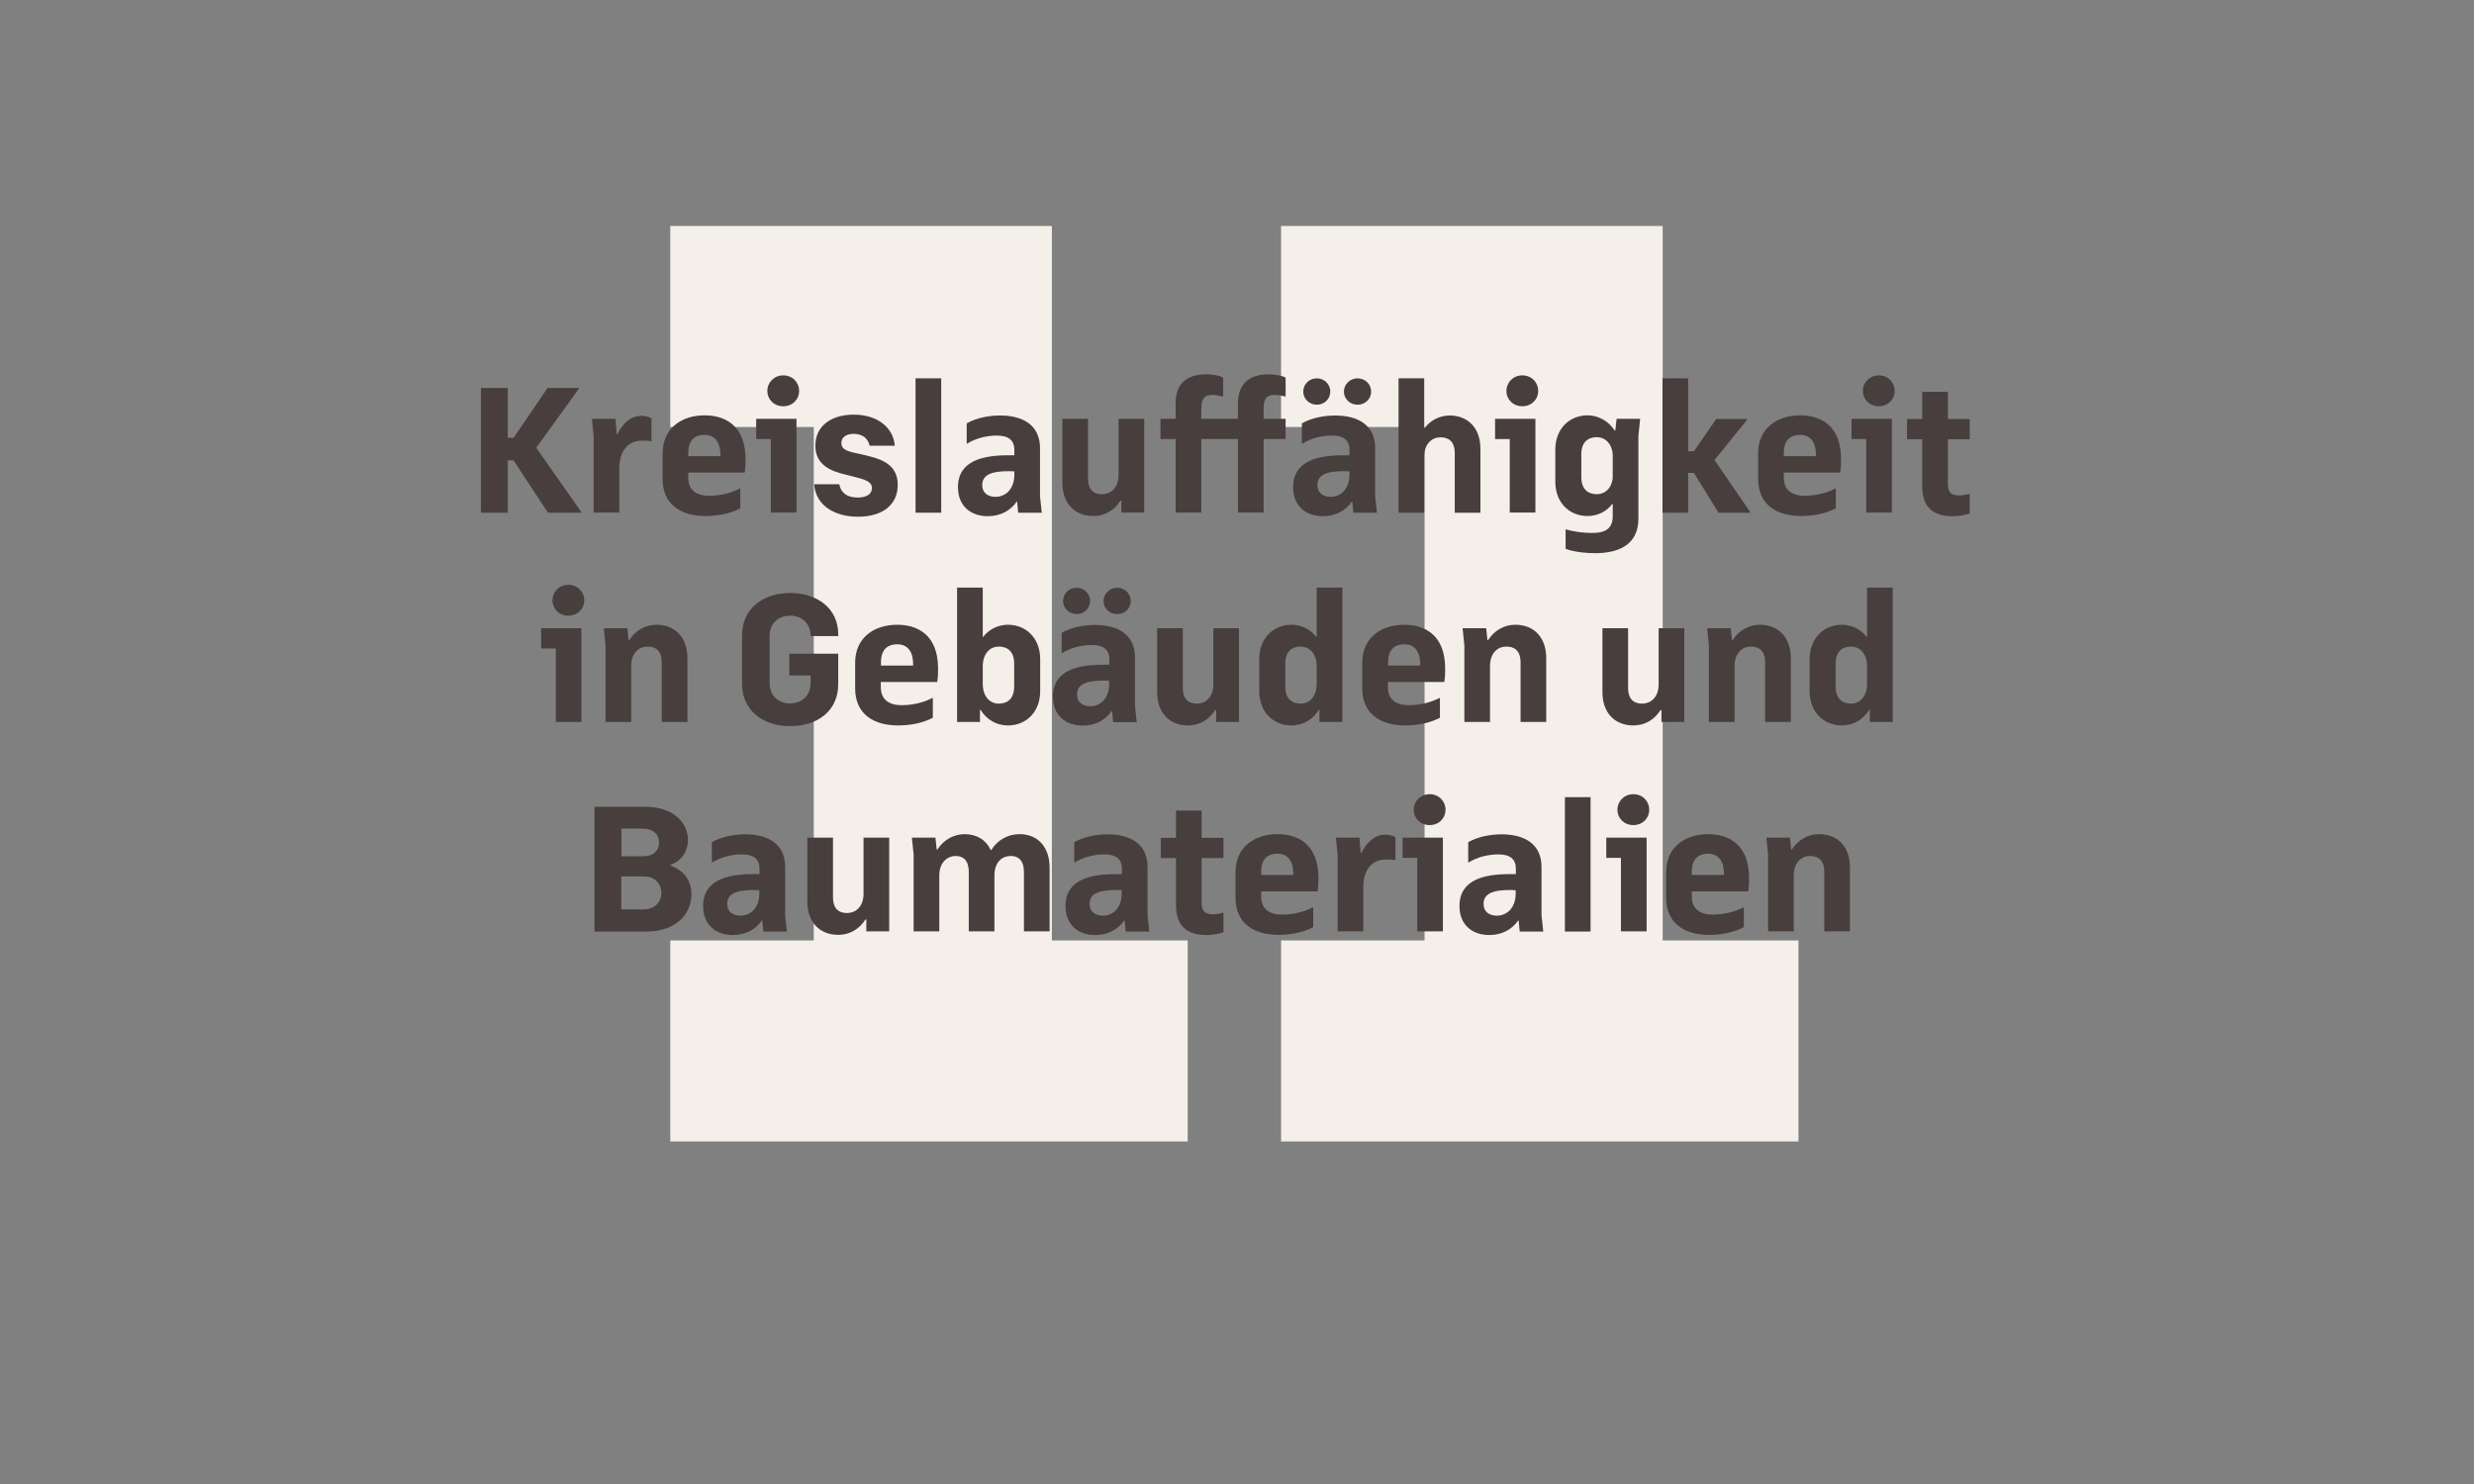<?xml version="1.0" encoding="UTF-8"?>
<svg xmlns="http://www.w3.org/2000/svg" id="a" data-name="Ebene 1" viewBox="0 0 141.73 85.04">
  <rect x="0" y="0" width="141.73" height="85.04" fill="#808080" stroke="none"/>
  <g>
    <path d="M38.4,65.41v-11.52h8.22v-29.42h-8.22v-11.52h21.86v40.94h7.78v11.52h-29.64Z" fill="#f4efe9"></path>
    <path d="M73.39,65.41v-11.52h8.22v-29.42h-8.22v-11.52h21.86v40.94h7.78v11.52h-29.64Z" fill="#f4efe9"></path>
  </g>
  <g>
    <path d="M31.84,37.16h-.84v-1.16h2.31v5.37h-1.47v-4.21ZM32.56,33.51c.53,0,.91.4.91.89s-.38.88-.91.88-.91-.39-.91-.88.39-.89.91-.89Z" fill="#483e3d"></path>
    <path d="M36.16,41.37h-1.47v-4.38l-.1-.99h1.35l.07.68h.04c.38-.59.96-.88,1.56-.88,1.05,0,1.77.71,1.77,1.91v3.66h-1.47v-3.4c0-.69-.35-.92-.82-.92s-.93.35-.93,1.12v3.2Z" fill="#483e3d"></path>
    <path d="M45.26,41.61c-1.53,0-2.75-.88-2.75-2.43v-2.77c0-1.55,1.22-2.43,2.75-2.43s2.76.86,2.76,2.37v.1h-1.58c0-.74-.52-1.17-1.18-1.17s-1.17.43-1.17,1.17v2.69c0,.74.52,1.17,1.17,1.17s1.18-.43,1.18-1.18v-.42h-1.22v-1.25h2.8v1.74c0,1.57-1.22,2.41-2.76,2.41Z" fill="#483e3d"></path>
    <path d="M53.44,41.13c-.62.33-1.37.44-1.99.44-1.4,0-2.46-.65-2.46-2.12v-1.48c0-1.4,1.05-2.17,2.41-2.17,1.13,0,2.34.55,2.34,2.51,0,.22,0,.49-.05.77h-3.23v.3c0,.73.5,1.03,1.19,1.03.53,0,1.21-.12,1.75-.41h.04v1.13ZM50.47,38.14h1.84c.02-.86-.36-1.22-.91-1.22-.5,0-.93.25-.93,1.03v.19Z" fill="#483e3d"></path>
    <path d="M56.14,40.67v.7h-1.31v-7.7h1.47v2.82h.03c.33-.44.87-.69,1.41-.69,1.04,0,1.85.77,1.85,1.97v1.83c0,1.21-.81,1.97-1.85,1.97-.65,0-1.22-.33-1.57-.9h-.03ZM56.3,39.18c0,.78.45,1.14.91,1.14.51,0,.89-.28.89-.99v-1.3c0-.7-.38-.98-.89-.98-.44,0-.88.33-.91,1.07v1.06Z" fill="#483e3d"></path>
    <path d="M60.82,36.26c.58-.33,1.31-.45,1.91-.45,1.3,0,2.29.54,2.29,1.87v2.76l.1.94h-1.35l-.06-.63h-.03c-.35.51-.93.83-1.65.83-1,0-1.71-.6-1.71-1.66,0-1.54,1.47-1.83,2.87-1.83.14,0,.26,0,.36,0v-.3c0-.59-.36-.83-1.01-.83-.55,0-1.18.14-1.69.46h-.03v-1.17ZM61.68,33.68c.44,0,.77.35.77.76s-.33.75-.77.75-.78-.34-.78-.75.33-.76.78-.76ZM63.54,39.19v-.18c-.09,0-.21-.01-.33-.01-1.01,0-1.51.22-1.51.8,0,.45.33.67.76.67.55,0,1.08-.41,1.08-1.28ZM64,33.68c.45,0,.78.35.78.76s-.33.75-.78.75-.78-.34-.78-.75.34-.76.78-.76Z" fill="#483e3d"></path>
    <path d="M69.51,39.26v-3.26h1.47v5.37h-1.31v-.68h-.05c-.38.59-.94.88-1.56.88-1.05,0-1.77-.71-1.77-1.91v-3.66h1.47v3.4c0,.7.35.92.81.92s.92-.33.94-1.06Z" fill="#483e3d"></path>
    <path d="M75.56,40.67c-.35.57-.92.9-1.57.9-1.04,0-1.85-.76-1.85-1.97v-1.83c0-1.2.81-1.97,1.85-1.97.54,0,1.08.25,1.41.69h.03v-2.82h1.47v7.7h-1.31v-.7h-.03ZM75.43,38.12c-.03-.74-.47-1.07-.91-1.07-.51,0-.89.28-.89.98v1.3c0,.71.38.99.89.99.46,0,.91-.36.91-1.14v-1.06Z" fill="#483e3d"></path>
    <path d="M82.49,41.13c-.62.33-1.37.44-1.99.44-1.4,0-2.46-.65-2.46-2.12v-1.48c0-1.4,1.05-2.17,2.41-2.17,1.13,0,2.34.55,2.34,2.51,0,.22,0,.49-.05.77h-3.23v.3c0,.73.5,1.03,1.19,1.03.53,0,1.21-.12,1.75-.41h.04v1.13ZM79.52,38.14h1.84c.02-.86-.36-1.22-.91-1.22-.5,0-.93.25-.93,1.03v.19Z" fill="#483e3d"></path>
    <path d="M85.36,41.37h-1.47v-4.38l-.1-.99h1.35l.07.68h.04c.38-.59.96-.88,1.56-.88,1.05,0,1.77.71,1.77,1.91v3.66h-1.47v-3.4c0-.69-.35-.92-.82-.92s-.93.35-.93,1.12v3.2Z" fill="#483e3d"></path>
    <path d="M95.02,39.26v-3.26h1.47v5.37h-1.31v-.68h-.05c-.38.59-.94.88-1.56.88-1.05,0-1.77-.71-1.77-1.91v-3.66h1.47v3.4c0,.7.35.92.81.92s.92-.33.94-1.06Z" fill="#483e3d"></path>
    <path d="M99.37,41.37h-1.47v-4.38l-.1-.99h1.35l.07.68h.04c.38-.59.96-.88,1.56-.88,1.05,0,1.77.71,1.77,1.91v3.66h-1.47v-3.4c0-.69-.35-.92-.82-.92s-.93.35-.93,1.12v3.2Z" fill="#483e3d"></path>
    <path d="M107.09,40.67c-.35.57-.92.9-1.57.9-1.04,0-1.85-.76-1.85-1.97v-1.83c0-1.2.81-1.97,1.85-1.97.54,0,1.08.25,1.41.69h.03v-2.82h1.47v7.7h-1.31v-.7h-.03ZM106.96,38.12c-.03-.74-.47-1.07-.91-1.07-.51,0-.89.28-.89.98v1.3c0,.71.38.99.89.99.46,0,.91-.36.91-1.14v-1.06Z" fill="#483e3d"></path>
  </g>
  <g>
    <path d="M27.55,22.23h1.54v2.86h.33l1.95-2.86h1.8v.03l-2.45,3.4,2.59,3.69v.03h-1.92l-1.97-3h-.33v3h-1.54v-7.15Z" fill="#483e3d"></path>
    <path d="M34.01,24.99l-.1-.99h1.35l.07.88h.04c.31-.65.8-1.05,1.35-1.05.1,0,.35,0,.6.14v1.31h-.04c-.19-.03-.35-.03-.49-.03-.8,0-1.29.56-1.31,1.54v2.58h-1.47v-4.38Z" fill="#483e3d"></path>
    <path d="M42.41,29.13c-.62.33-1.37.44-1.99.44-1.4,0-2.46-.65-2.46-2.12v-1.48c0-1.4,1.05-2.17,2.41-2.17,1.13,0,2.34.55,2.34,2.51,0,.22,0,.49-.05.77h-3.23v.3c0,.73.5,1.03,1.19,1.03.53,0,1.21-.12,1.75-.41h.04v1.13ZM39.43,26.14h1.84c.02-.86-.36-1.22-.91-1.22-.5,0-.93.25-.93,1.03v.19Z" fill="#483e3d"></path>
    <path d="M44.16,25.16h-.84v-1.16h2.31v5.37h-1.47v-4.21ZM44.87,21.51c.53,0,.91.4.91.89s-.38.88-.91.88-.91-.39-.91-.88.39-.89.91-.89Z" fill="#483e3d"></path>
    <path d="M48.45,27.2c-.79-.19-1.74-.52-1.74-1.66s.92-1.78,2.2-1.78c1.42,0,2.28.8,2.35,1.78h-1.44c-.09-.42-.42-.68-.91-.68-.42,0-.71.19-.71.53,0,.54.75.51,1.66.77.86.22,1.57.61,1.57,1.62,0,1.13-.85,1.83-2.28,1.83-1.27,0-2.41-.59-2.51-1.86h1.44c.09.47.42.76,1.05.76.48,0,.82-.17.82-.54,0-.46-.59-.53-1.5-.77Z" fill="#483e3d"></path>
    <path d="M52.45,21.68h1.47v7.7h-1.47v-7.7Z" fill="#483e3d"></path>
    <path d="M55.38,24.26c.58-.33,1.31-.45,1.91-.45,1.3,0,2.29.54,2.29,1.87v2.76l.1.94h-1.35l-.06-.63h-.03c-.35.51-.93.83-1.65.83-1,0-1.71-.6-1.71-1.66,0-1.54,1.47-1.83,2.87-1.83.14,0,.26,0,.36,0v-.3c0-.59-.36-.83-1.01-.83-.55,0-1.18.14-1.69.46h-.03v-1.17ZM58.11,27.19v-.18c-.09,0-.21-.01-.33-.01-1.01,0-1.51.22-1.51.8,0,.45.33.67.76.67.55,0,1.08-.41,1.08-1.28Z" fill="#483e3d"></path>
    <path d="M64.08,27.26v-3.26h1.47v5.37h-1.31v-.68h-.05c-.38.59-.94.88-1.56.88-1.05,0-1.77-.71-1.77-1.91v-3.66h1.47v3.4c0,.7.35.92.81.92s.92-.33.94-1.06Z" fill="#483e3d"></path>
    <path d="M67.35,29.37v-4.21h-.87v-1.16h.87v-.7c-.07-1.27.6-1.85,1.74-1.85.26,0,.71.04.98.19v1.08h-.03c-.18-.05-.4-.09-.57-.09-.44,0-.65.16-.65.8v.57h2.1v-.7c-.06-1.27.61-1.85,1.75-1.85.26,0,.71.04.98.19v1.08h-.04c-.17-.05-.39-.09-.57-.09-.43,0-.65.16-.65.8v.57h1.26v1.16h-1.26v4.21h-1.47v-4.21h-2.1v4.21h-1.47Z" fill="#483e3d"></path>
    <path d="M74.58,24.26c.58-.33,1.31-.45,1.91-.45,1.3,0,2.29.54,2.29,1.87v2.76l.1.94h-1.35l-.06-.63h-.03c-.35.51-.93.83-1.65.83-1,0-1.71-.6-1.71-1.66,0-1.54,1.47-1.83,2.87-1.83.14,0,.26,0,.36,0v-.3c0-.59-.36-.83-1.01-.83-.55,0-1.18.14-1.69.46h-.03v-1.17ZM75.44,21.68c.44,0,.77.35.77.76s-.33.75-.77.75-.78-.34-.78-.75.33-.76.78-.76ZM77.31,27.19v-.18c-.09,0-.21-.01-.33-.01-1.01,0-1.51.22-1.51.8,0,.45.33.67.76.67.55,0,1.08-.41,1.08-1.28ZM77.77,21.68c.45,0,.78.35.78.76s-.33.75-.78.75-.78-.34-.78-.75.34-.76.78-.76Z" fill="#483e3d"></path>
    <path d="M80.12,21.68h1.47v2.83h.04c.34-.45.88-.7,1.42-.7,1.04,0,1.76.71,1.76,1.91v3.66h-1.47v-3.4c0-.69-.35-.92-.82-.92s-.91.34-.93,1.07v3.25h-1.47v-7.7Z" fill="#483e3d"></path>
    <path d="M86.49,25.16h-.84v-1.16h2.31v5.37h-1.47v-4.21ZM87.21,21.51c.53,0,.91.4.91.89s-.38.88-.91.88-.91-.39-.91-.88.39-.89.91-.89Z" fill="#483e3d"></path>
    <path d="M92.39,29.57v-.69h-.03c-.33.44-.85.69-1.41.69-1.04,0-1.85-.76-1.85-1.97v-1.83c0-1.2.81-1.97,1.85-1.97.55,0,1.17.28,1.55.87h.04l.07-.67h1.35l-.1.99v4.74c0,1.4-1.02,1.97-2.48,1.97-.42,0-1.16-.05-1.69-.25v-1.11h.04c.47.14,1.02.2,1.48.2.79,0,1.18-.27,1.18-.97ZM92.39,27.39v-1.31c-.03-.69-.47-1.03-.91-1.03-.5,0-.89.28-.89.98v1.3c0,.71.39.99.89.99.42,0,.84-.29.91-.93Z" fill="#483e3d"></path>
    <path d="M95.24,21.68h1.47v4.18h.33l1.28-1.85h1.77v.04l-1.87,2.31,2.05,2.99v.03h-1.82l-1.41-2.28h-.33v2.28h-1.47v-7.7Z" fill="#483e3d"></path>
    <path d="M105.17,29.13c-.62.33-1.37.44-1.99.44-1.4,0-2.46-.65-2.46-2.12v-1.48c0-1.4,1.05-2.17,2.41-2.17,1.13,0,2.34.55,2.34,2.51,0,.22,0,.49-.05.77h-3.23v.3c0,.73.5,1.03,1.19,1.03.53,0,1.21-.12,1.75-.41h.04v1.13ZM102.19,26.14h1.84c.02-.86-.36-1.22-.91-1.22-.5,0-.93.25-.93,1.03v.19Z" fill="#483e3d"></path>
    <path d="M106.91,25.16h-.84v-1.16h2.31v5.37h-1.47v-4.21ZM107.63,21.51c.53,0,.91.4.91.89s-.38.88-.91.88-.91-.39-.91-.88.39-.89.91-.89Z" fill="#483e3d"></path>
    <path d="M111.59,22.45v1.56h1.25v1.16h-1.25v2.56c0,.49.2.66.64.66.16,0,.39-.03.57-.09h.04v1.12c-.25.1-.62.16-.97.16-1.16,0-1.75-.54-1.75-1.72v-2.69h-.87v-1.16h.87v-1.56h1.47Z" fill="#483e3d"></path>
  </g>
  <g>
    <path d="M34.06,46.23h2.88c1.63,0,2.47.9,2.47,1.91,0,.6-.31,1.16-1,1.42v.04c.77.28,1.2.86,1.2,1.65,0,1.12-.88,2.13-2.57,2.13h-2.98v-7.15ZM35.6,49.07h1.23c.6,0,.93-.34.93-.79s-.32-.8-.97-.8h-1.19v1.59ZM36.9,50.22h-1.31v1.89h1.29c.64,0,1.01-.43,1.01-.95s-.39-.94-.99-.94Z" fill="#483e3d"></path>
    <path d="M40.78,48.26c.58-.33,1.31-.45,1.91-.45,1.3,0,2.29.54,2.29,1.87v2.76l.1.94h-1.35l-.06-.63h-.03c-.35.51-.93.83-1.65.83-1,0-1.71-.6-1.71-1.66,0-1.54,1.47-1.83,2.87-1.83.14,0,.26,0,.36,0v-.3c0-.59-.36-.83-1.01-.83-.55,0-1.18.14-1.69.46h-.03v-1.17ZM43.5,51.19v-.18c-.09,0-.21-.01-.33-.01-1.01,0-1.51.22-1.51.8,0,.45.33.67.76.67.55,0,1.08-.41,1.08-1.28Z" fill="#483e3d"></path>
    <path d="M49.47,51.26v-3.26h1.47v5.37h-1.31v-.68h-.05c-.38.59-.94.88-1.56.88-1.05,0-1.77-.71-1.77-1.91v-3.66h1.47v3.4c0,.7.35.92.81.92s.92-.33.94-1.06Z" fill="#483e3d"></path>
    <path d="M56.97,53.37h-1.47v-3.39c0-.69-.32-.93-.76-.93s-.91.34-.93,1.07v3.25h-1.47v-4.4l-.1-.97h1.35l.07.68h.04c.39-.59.97-.88,1.56-.88.69,0,1.22.32,1.5.91h.03c.41-.65,1.03-.91,1.62-.91,1.03,0,1.72.72,1.72,1.92v3.65h-1.47v-3.39c0-.69-.33-.93-.75-.93-.49,0-.94.34-.94,1.11v3.21Z" fill="#483e3d"></path>
    <path d="M61.54,48.26c.58-.33,1.31-.45,1.91-.45,1.3,0,2.29.54,2.29,1.87v2.76l.1.94h-1.35l-.06-.63h-.03c-.35.51-.93.83-1.65.83-1,0-1.71-.6-1.71-1.66,0-1.54,1.47-1.83,2.87-1.83.14,0,.26,0,.36,0v-.3c0-.59-.36-.83-1.01-.83-.55,0-1.18.14-1.69.46h-.03v-1.17ZM64.26,51.19v-.18c-.09,0-.21-.01-.33-.01-1.01,0-1.51.22-1.51.8,0,.45.33.67.76.67.55,0,1.08-.41,1.08-1.28Z" fill="#483e3d"></path>
    <path d="M68.84,46.45v1.56h1.25v1.16h-1.25v2.56c0,.49.2.66.64.66.16,0,.39-.03.57-.09h.04v1.12c-.25.1-.62.16-.97.16-1.16,0-1.75-.54-1.75-1.72v-2.69h-.87v-1.16h.87v-1.56h1.47Z" fill="#483e3d"></path>
    <path d="M75.23,53.13c-.62.33-1.37.44-1.99.44-1.4,0-2.46-.65-2.46-2.12v-1.48c0-1.4,1.05-2.17,2.41-2.17,1.13,0,2.34.55,2.34,2.51,0,.22,0,.49-.05.77h-3.23v.3c0,.73.5,1.03,1.19,1.03.53,0,1.21-.12,1.75-.41h.04v1.13ZM72.25,50.14h1.84c.02-.86-.36-1.22-.91-1.22-.5,0-.93.25-.93,1.03v.19Z" fill="#483e3d"></path>
    <path d="M76.63,48.99l-.1-.99h1.35l.07.88h.04c.31-.65.8-1.05,1.35-1.05.1,0,.35,0,.6.14v1.31h-.04c-.19-.03-.35-.03-.49-.03-.8,0-1.29.56-1.31,1.54v2.58h-1.47v-4.38Z" fill="#483e3d"></path>
    <path d="M81.19,49.16h-.84v-1.16h2.31v5.37h-1.47v-4.21ZM81.9,45.51c.53,0,.91.4.91.89s-.38.88-.91.88-.91-.39-.91-.88.39-.89.91-.89Z" fill="#483e3d"></path>
    <path d="M84.11,48.26c.58-.33,1.31-.45,1.91-.45,1.3,0,2.29.54,2.29,1.87v2.76l.1.94h-1.35l-.06-.63h-.03c-.35.51-.93.83-1.65.83-1,0-1.71-.6-1.71-1.66,0-1.54,1.47-1.83,2.87-1.83.14,0,.26,0,.36,0v-.3c0-.59-.36-.83-1.01-.83-.55,0-1.18.14-1.69.46h-.03v-1.17ZM86.83,51.19v-.18c-.09,0-.21-.01-.33-.01-1.01,0-1.51.22-1.51.8,0,.45.33.67.76.67.55,0,1.08-.41,1.08-1.28Z" fill="#483e3d"></path>
    <path d="M89.65,45.68h1.47v7.7h-1.47v-7.7Z" fill="#483e3d"></path>
    <path d="M92.86,49.16h-.84v-1.16h2.31v5.37h-1.47v-4.21ZM93.57,45.51c.53,0,.91.4.91.89s-.38.88-.91.88-.91-.39-.91-.88.39-.89.91-.89Z" fill="#483e3d"></path>
    <path d="M99.9,53.13c-.62.33-1.37.44-1.99.44-1.4,0-2.46-.65-2.46-2.12v-1.48c0-1.4,1.05-2.17,2.41-2.17,1.13,0,2.34.55,2.34,2.51,0,.22,0,.49-.05.77h-3.23v.3c0,.73.5,1.03,1.19,1.03.53,0,1.21-.12,1.75-.41h.04v1.13ZM96.92,50.14h1.84c.02-.86-.36-1.22-.91-1.22-.5,0-.93.25-.93,1.03v.19Z" fill="#483e3d"></path>
    <path d="M102.76,53.37h-1.47v-4.38l-.1-.99h1.35l.07.68h.04c.38-.59.96-.88,1.56-.88,1.05,0,1.77.71,1.77,1.91v3.66h-1.47v-3.4c0-.69-.35-.92-.82-.92s-.93.35-.93,1.12v3.2Z" fill="#483e3d"></path>
  </g>
</svg>
